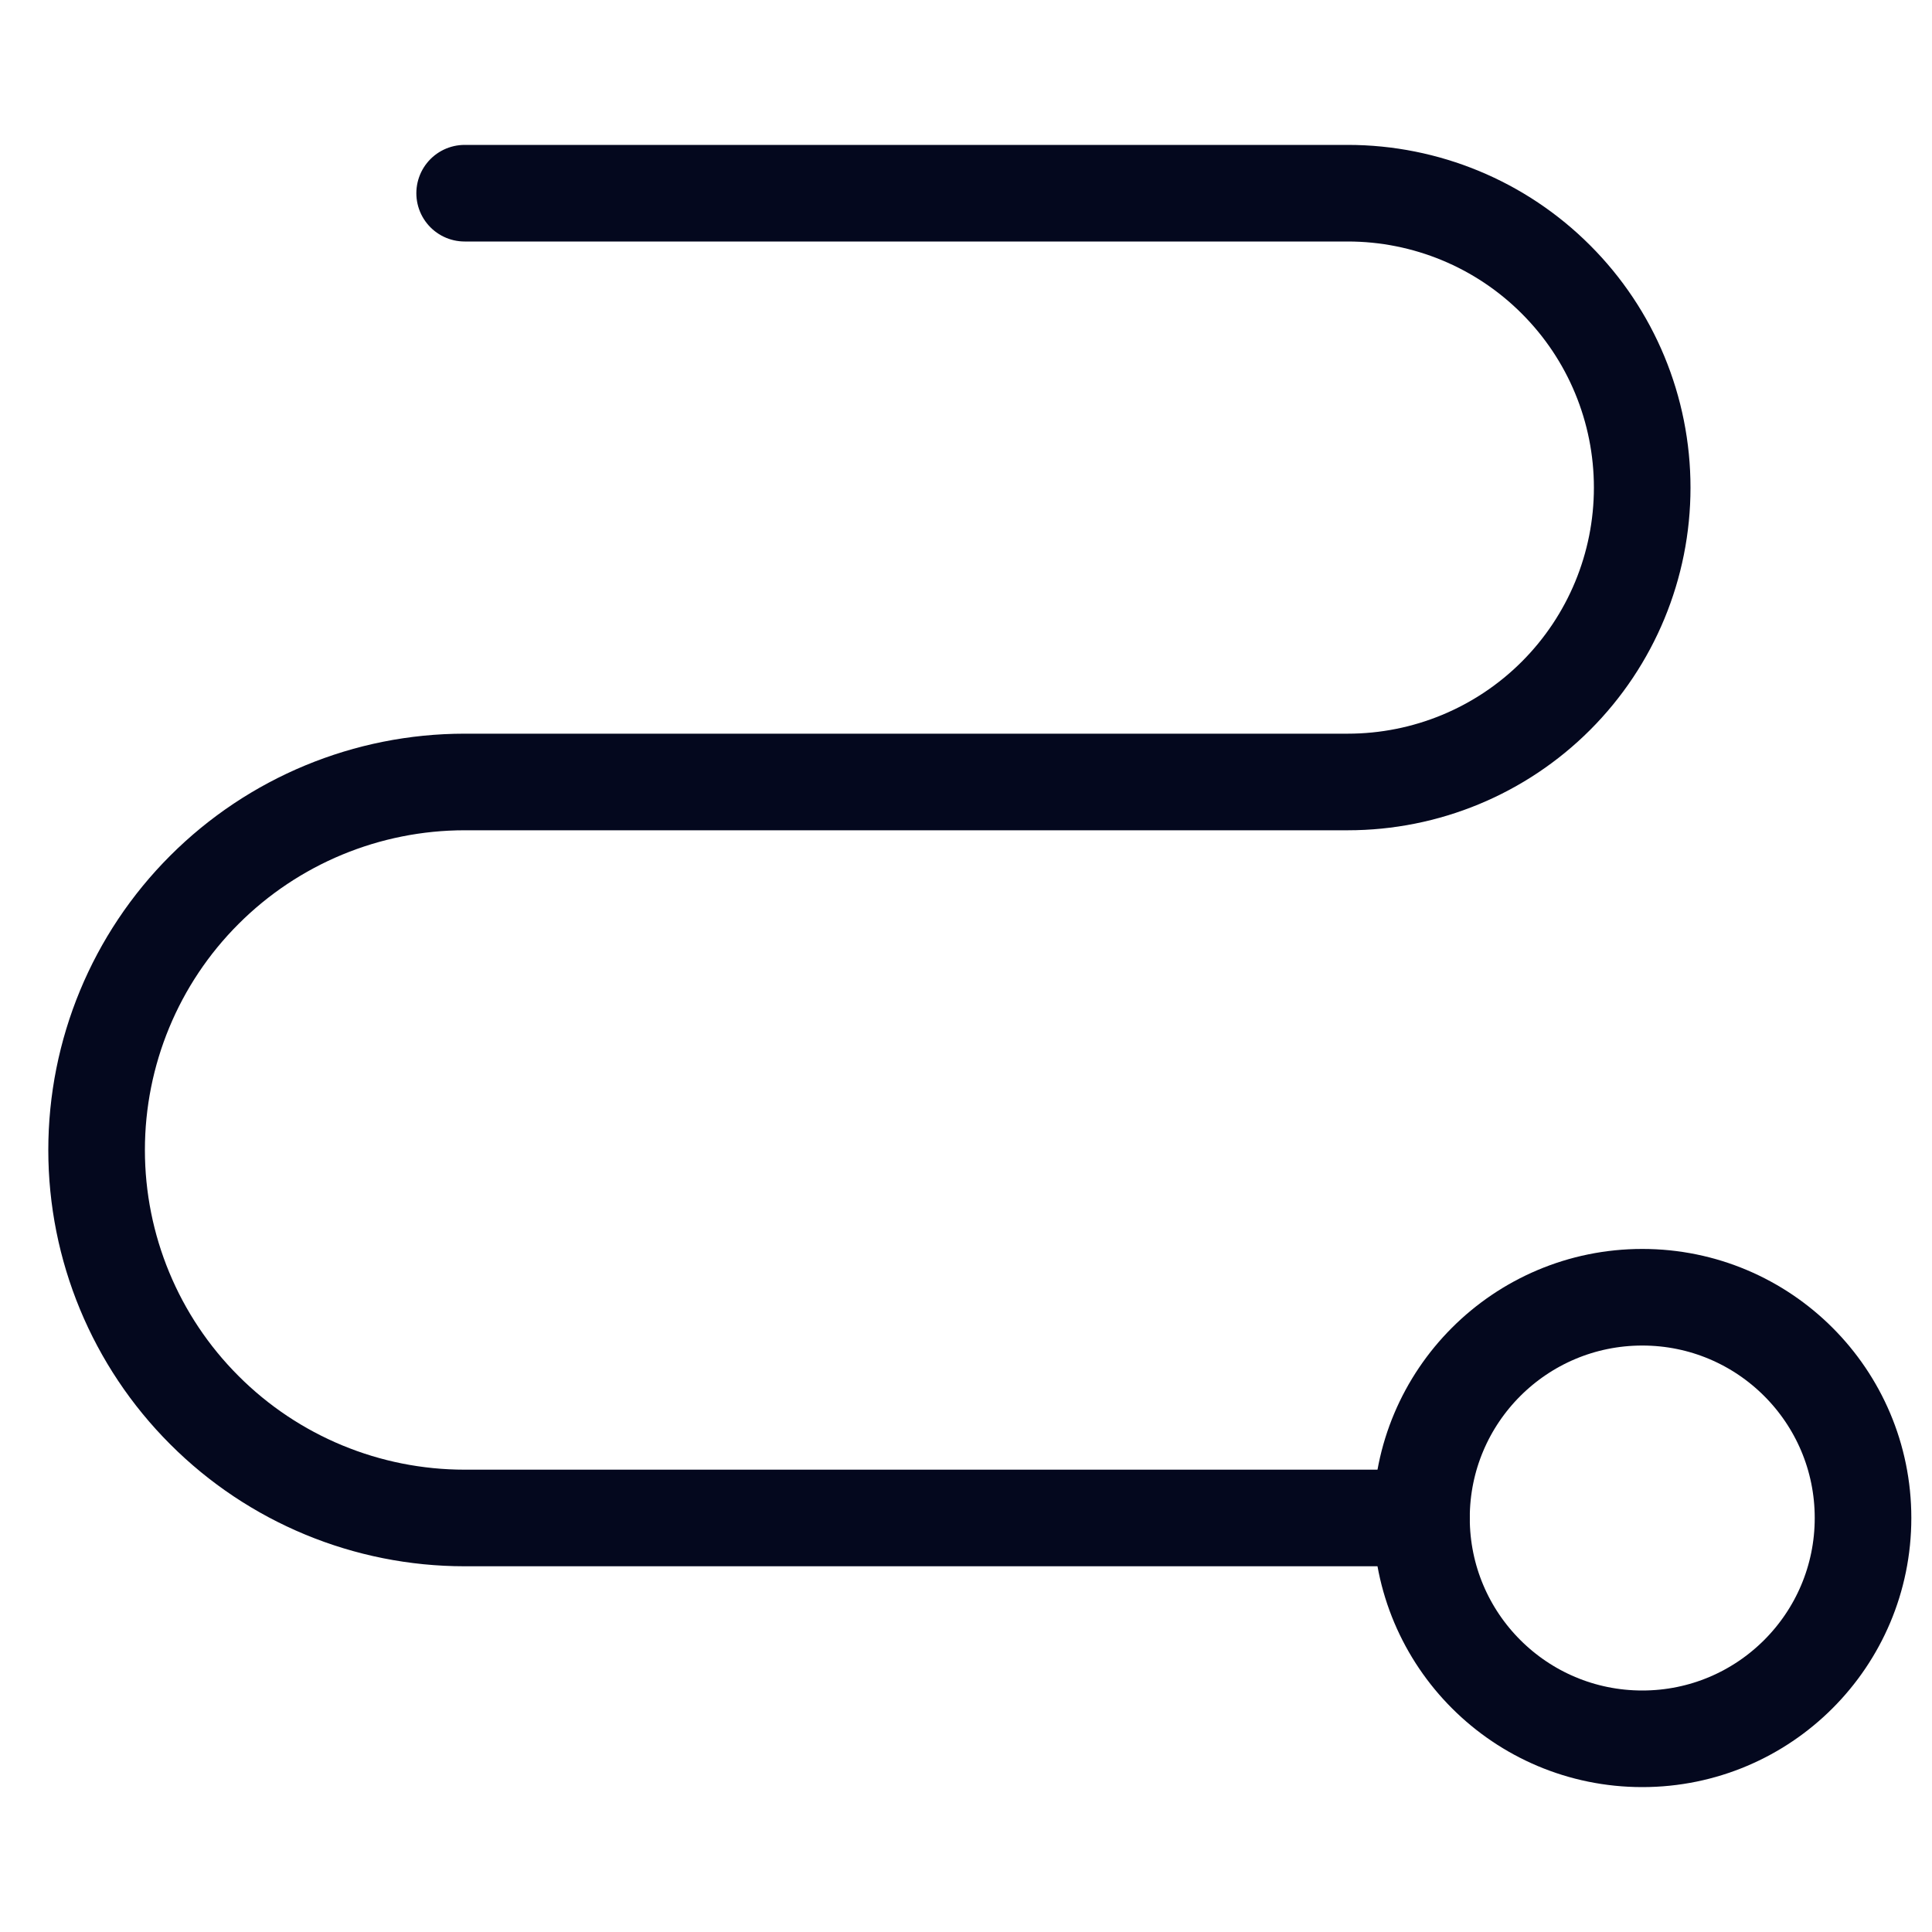<svg width="20" height="20" viewBox="0 0 20 20" fill="none" xmlns="http://www.w3.org/2000/svg">
<path d="M17.001 18C18.263 18 19.286 16.977 19.286 15.714C19.286 14.452 18.263 13.429 17.001 13.429C15.738 13.429 14.715 14.452 14.715 15.714C14.715 16.977 15.738 18 17.001 18Z" stroke="#04081E" stroke-linecap="round" stroke-linejoin="round"/>
<path d="M4.81 2H13.952C14.761 2 15.536 2.321 16.107 2.893C16.679 3.464 17 4.239 17 5.048C17 5.856 16.679 6.631 16.107 7.203C15.536 7.774 14.761 8.095 13.952 8.095H4.81C3.799 8.095 2.83 8.497 2.116 9.211C1.401 9.925 1 10.894 1 11.905C1 12.915 1.401 13.884 2.116 14.598C2.83 15.313 3.799 15.714 4.81 15.714H14.714" stroke="#04081E" stroke-linecap="round" stroke-linejoin="round"/>
</svg>
